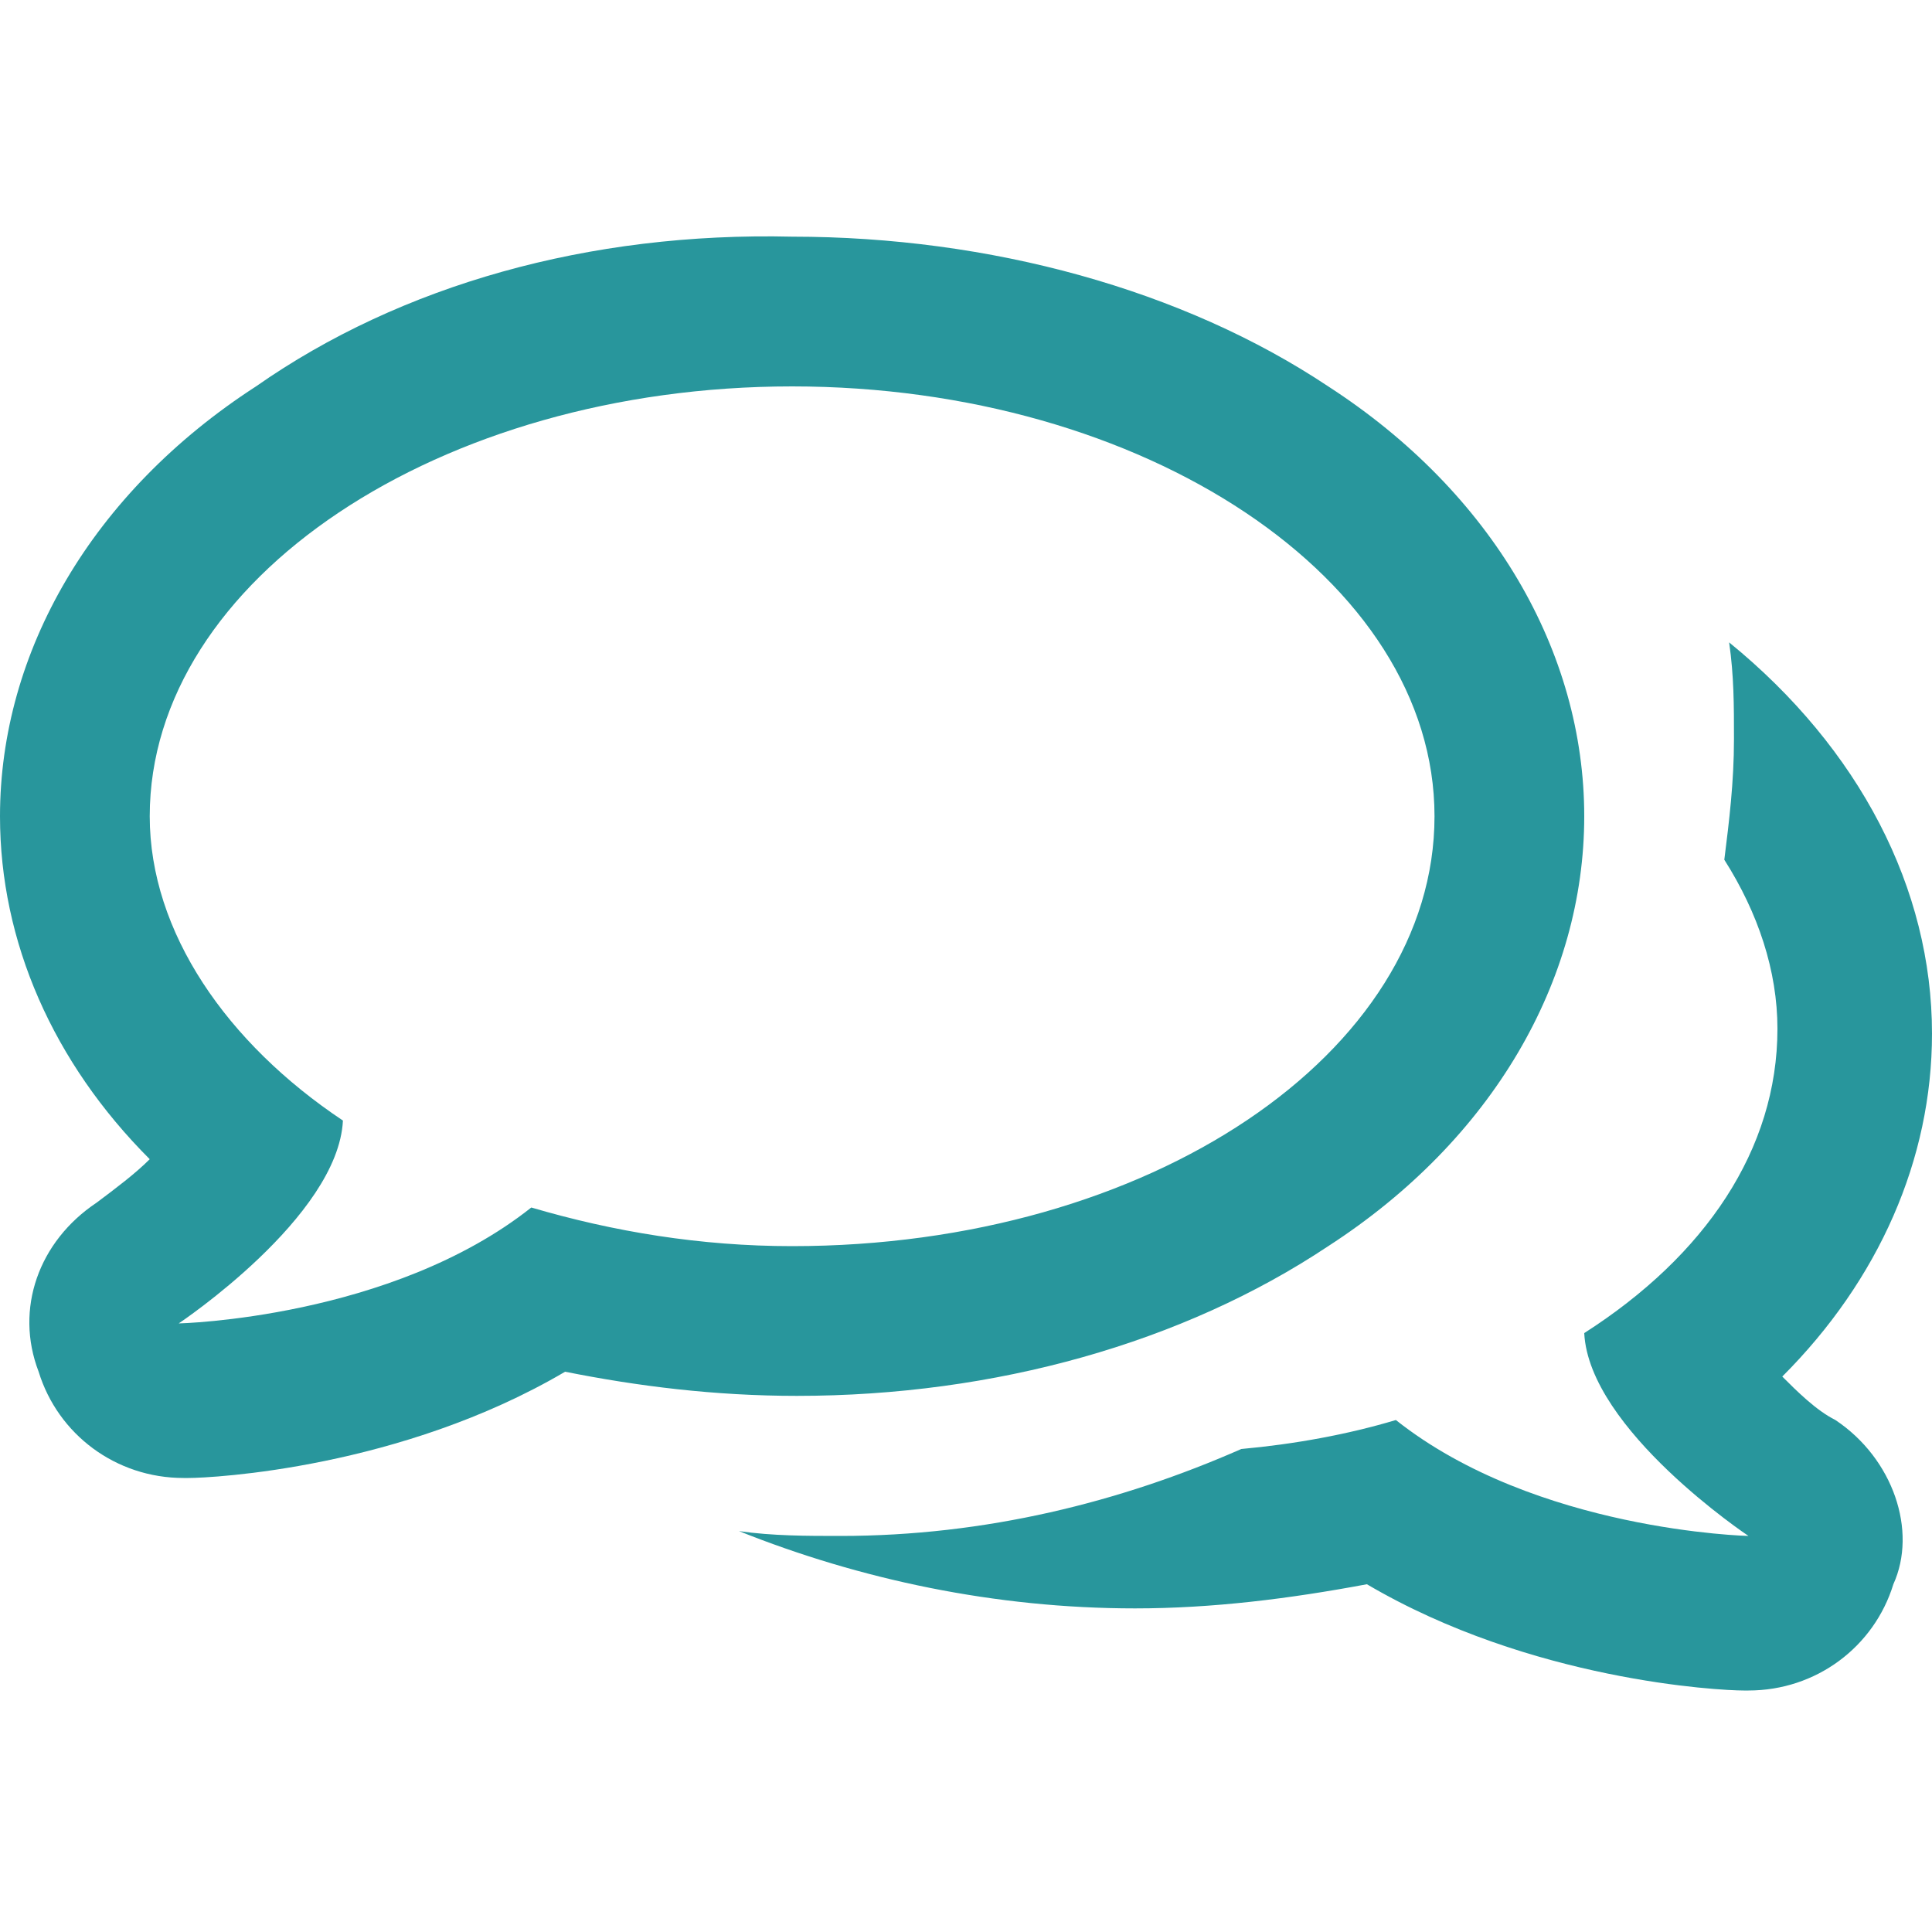 <?xml version="1.0" encoding="utf-8"?>
<!-- Generator: Adobe Illustrator 26.4.1, SVG Export Plug-In . SVG Version: 6.00 Build 0)  -->
<svg version="1.1" id="Layer_1" xmlns="http://www.w3.org/2000/svg" xmlns:xlink="http://www.w3.org/1999/xlink" x="0px" y="0px"
	 viewBox="0 0 40 40" style="enable-background:new 0 0 40 40;" xml:space="preserve">
<style type="text/css">
	.st0{fill:#28969C;}
</style>
<g>
	<path class="st0" d="M27.5,25.8c3.4-2.2,5.3-5.5,5.3-8.9s-1.9-6.7-5.3-8.9c-3-2-7-3.1-11.1-3.1C12.2,4.8,8.3,5.9,5.3,8
		C1.9,10.2,0,13.5,0,16.9C0,19.5,1.1,22,3.1,24c-0.3,0.3-0.7,0.6-1.1,0.9c-1.2,0.8-1.7,2.2-1.2,3.5c0.4,1.3,1.6,2.2,3,2.2
		c0,0,0,0,0.1,0c0.5,0,4.4-0.2,7.8-2.2c1.5,0.3,3.1,0.5,4.8,0.5C20.6,28.9,24.5,27.8,27.5,25.8z M11,25c-2.9,2.3-7.3,2.4-7.3,2.4
		s3.3-2.2,3.4-4.2c-2.4-1.6-4-3.9-4-6.3C3.1,12,9.1,8,16.4,8s13.3,4,13.3,8.9s-5.9,8.9-13.3,8.9C14.5,25.8,12.7,25.5,11,25z"/>
	<path class="st0" d="M38,29.4c-0.4-0.2-0.8-0.6-1.1-0.9c2-2,3.1-4.5,3.1-7.1c0-3-1.5-5.9-4.2-8.1c0.1,0.7,0.1,1.3,0.1,2
		c0,0.9-0.1,1.7-0.2,2.5c0.7,1.1,1.1,2.3,1.1,3.5c0,2.5-1.5,4.7-4,6.3c0.1,2,3.4,4.2,3.4,4.2s-4.4-0.1-7.3-2.4
		c-1,0.3-2.1,0.5-3.2,0.6c-2.5,1.1-5.3,1.8-8.3,1.8c-0.7,0-1.4,0-2.1-0.1c2.5,1,5.3,1.6,8.2,1.6c1.6,0,3.2-0.2,4.8-0.5
		c3.4,2,7.3,2.2,7.8,2.2c0,0,0,0,0.1,0c1.4,0,2.6-0.9,3-2.2C39.7,31.7,39.2,30.2,38,29.4z"/>
</g>
</svg>
